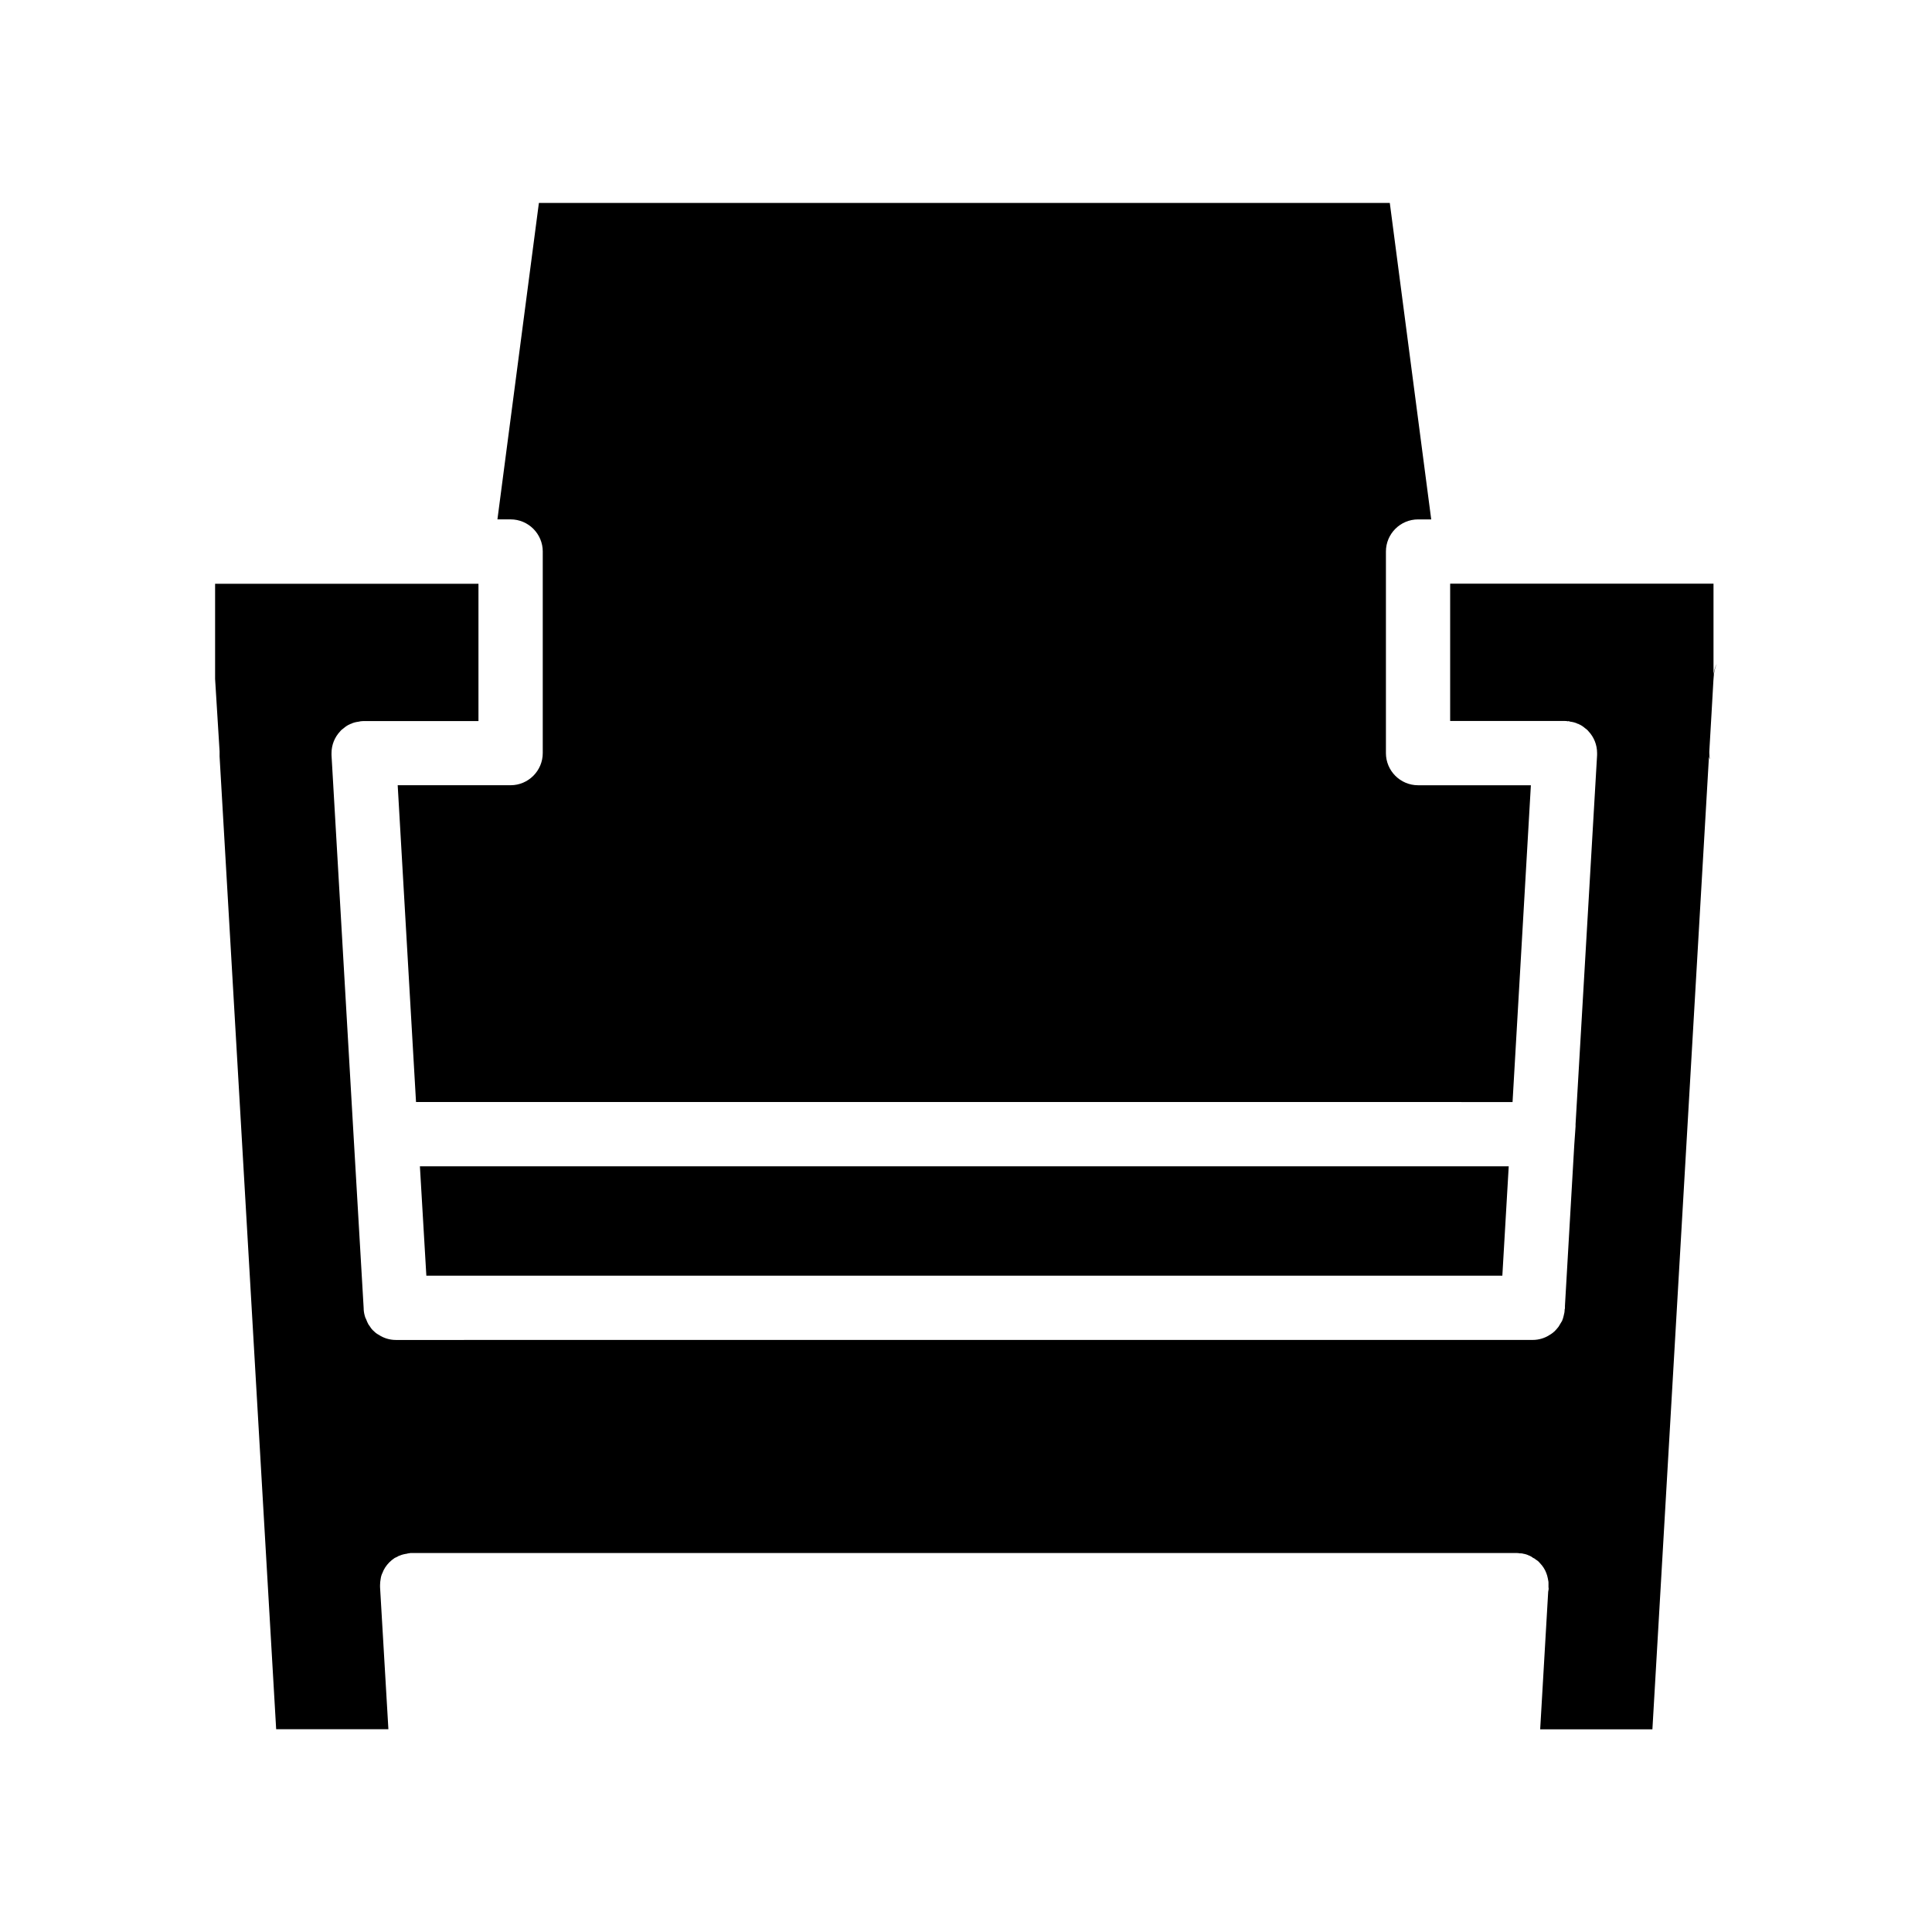 <?xml version="1.0" encoding="UTF-8"?>
<!-- Uploaded to: ICON Repo, www.iconrepo.com, Generator: ICON Repo Mixer Tools -->
<svg fill="#000000" width="800px" height="800px" version="1.1" viewBox="144 144 512 512" xmlns="http://www.w3.org/2000/svg">
 <path d="m519.8 352.1c-4.691 0-8.516-3.824-8.516-8.516v-53.426c0-4.691 3.824-8.516 8.516-8.516h3.488l-10.977-83.859h-225.49l-10.988 83.852h3.496c4.691 0 8.527 3.824 8.527 8.516v53.426c0 4.691-3.832 8.516-8.527 8.516h-29.914l4.856 83.945 290.57 0.008 4.856-83.945zm-264.51 100.98 1.707 28.984h285.14l1.691-28.984zm264.51-100.98c-4.691 0-8.516-3.824-8.516-8.516v-53.426c0-4.691 3.824-8.516 8.516-8.516h3.488l-10.977-83.859h-225.49l-10.988 83.852h3.496c4.691 0 8.527 3.824 8.527 8.516v53.426c0 4.691-3.832 8.516-8.527 8.516h-29.914l4.856 83.945 290.57 0.008 4.856-83.945zm0 0c-4.691 0-8.516-3.824-8.516-8.516v-53.426c0-4.691 3.824-8.516 8.516-8.516h3.488l-10.977-83.859h-225.49l-10.988 83.852h3.496c4.691 0 8.527 3.824 8.527 8.516v53.426c0 4.691-3.832 8.516-8.527 8.516h-29.914l4.856 83.945 290.57 0.008 4.856-83.945zm-264.51 100.98 1.707 28.984h285.14l1.691-28.984zm273.02-154.41v36.391h30.426c0.262 0 0.504 0 0.691 0.078 0.242-0.078 0.504 0 0.676 0.094 0.676 0.078 1.449 0.262 2.047 0.582 0.094 0 0.164 0 0.262 0.094 0.582 0.242 1.109 0.598 1.613 1.031 0.34 0.242 0.676 0.504 0.938 0.844 1.449 1.535 2.289 3.582 2.289 5.793v0.504l-5.707 97.832v0.078 0.172 0.348l-0.34 4.856-2.473 42.699v0.156 0.348c0 0.164 0 0.27-0.078 0.426 0 0.59-0.094 1.117-0.262 1.707-0.078 0.426-0.262 0.945-0.434 1.371-0.078 0.094-0.078 0.164-0.156 0.242-0.262 0.441-0.52 0.859-0.77 1.281-0.34 0.426-0.691 0.844-1.031 1.188-0.434 0.348-0.789 0.691-1.273 0.945-1.273 0.859-2.891 1.363-4.519 1.363l-301.32 0.008c-1.613 0-3.234-0.496-4.512-1.363-0.504-0.25-0.938-0.598-1.273-0.945-0.426-0.348-0.77-0.77-1.016-1.188-0.348-0.426-0.598-0.844-0.77-1.281-0.086-0.242-0.262-0.59-0.348-0.844-0.164-0.25-0.25-0.59-0.34-0.922-0.164-0.613-0.262-1.281-0.262-1.977l-2.551-43.633-0.25-4.266-5.715-98.582v-0.504c0-2.211 0.844-4.258 2.297-5.793 0.262-0.34 0.605-0.598 0.945-0.844 0.512-0.434 1.016-0.789 1.621-1.031 0.078-0.094 0.172-0.094 0.25-0.094 0.605-0.324 1.363-0.504 2.047-0.582 0.348-0.094 0.77-0.164 1.188-0.164h0.172 30.426v-36.391h-69.789v25.215l1.188 19.176v1.371l14.996 257.79h29.734l-2.211-37.684v-0.496c0-0.59 0.078-1.188 0.172-1.707 0.078-0.598 0.25-1.117 0.504-1.613 0.086-0.172 0.172-0.441 0.25-0.598 0.172-0.262 0.262-0.512 0.434-0.77 0.676-1.016 1.449-1.785 2.465-2.473 0.086-0.078 0.172-0.078 0.332-0.164l0.52-0.25c0.172-0.164 0.34-0.164 0.512-0.242 0.598-0.27 1.273-0.426 1.961-0.52 0.172-0.094 0.348-0.094 0.52-0.094 0.164-0.078 0.332-0.078 0.504-0.078h293.04c0.277 0 0.52 0 0.77 0.078 0.355 0 0.691 0 0.938 0.094 0.613 0.102 1.109 0.25 1.629 0.52 0.094 0 0.242 0.078 0.34 0.156 0.262 0.094 0.434 0.27 0.691 0.441 0.156 0.078 0.418 0.156 0.582 0.348 0.418 0.25 0.859 0.574 1.195 1 0.77 0.789 1.371 1.715 1.707 2.652 0.164 0.426 0.324 0.844 0.434 1.266v0.27c0 0.164 0.078 0.242 0.078 0.426 0.078 0.242 0.078 0.512 0.078 0.691v1.094c0.094 0.441 0 0.859-0.078 1.203l-2.125 36.48h29.734l15.004-258.04v-0.164-0.18-0.77l0.66-9.965 0.504-10.051v-24.371l-69.758-0.02zm-8.516 53.43c-4.691 0-8.516-3.824-8.516-8.516v-53.426c0-4.691 3.824-8.516 8.516-8.516h3.488l-10.977-83.859h-225.49l-10.988 83.852h3.496c4.691 0 8.527 3.824 8.527 8.516v53.426c0 4.691-3.832 8.516-8.527 8.516h-29.914l4.856 83.945 290.57 0.008 4.856-83.945zm-264.51 100.98 1.707 28.984h285.14l1.691-28.984zm0 0 1.707 28.984h285.14l1.691-28.984zm264.51-100.98c-4.691 0-8.516-3.824-8.516-8.516v-53.426c0-4.691 3.824-8.516 8.516-8.516h3.488l-10.977-83.859h-225.49l-10.988 83.852h3.496c4.691 0 8.527 3.824 8.527 8.516v53.426c0 4.691-3.832 8.516-8.527 8.516h-29.914l4.856 83.945 290.57 0.008 4.856-83.945zm78.301-29.055v-24.371h-69.785v36.391h30.426c0.262 0 0.504 0 0.691 0.078 0.242-0.078 0.504 0 0.676 0.094 0.676 0.078 1.449 0.262 2.047 0.582 0.094 0 0.164 0 0.262 0.094 0.582 0.242 1.109 0.598 1.613 1.031 0.34 0.242 0.676 0.504 0.938 0.844 1.449 1.535 2.289 3.582 2.289 5.793v0.504l-5.707 97.832v0.078 0.172 0.348l-0.34 4.856-2.473 42.699v0.156 0.348c0 0.164 0 0.27-0.078 0.426 0 0.59-0.094 1.117-0.262 1.707-0.078 0.426-0.262 0.945-0.434 1.371-0.078 0.094-0.078 0.164-0.156 0.242-0.262 0.441-0.52 0.859-0.77 1.281-0.34 0.426-0.691 0.844-1.031 1.188-0.434 0.348-0.789 0.691-1.273 0.945-1.273 0.859-2.891 1.363-4.519 1.363l-301.32 0.004c-1.613 0-3.234-0.496-4.512-1.363-0.504-0.25-0.938-0.598-1.273-0.945-0.426-0.348-0.77-0.77-1.016-1.188-0.348-0.426-0.598-0.844-0.77-1.281-0.086-0.242-0.262-0.59-0.348-0.844-0.164-0.25-0.25-0.59-0.34-0.922-0.164-0.613-0.262-1.281-0.262-1.977l-2.551-43.633-0.25-4.266-5.715-98.582v-0.504c0-2.211 0.844-4.258 2.297-5.793 0.262-0.34 0.605-0.598 0.945-0.844 0.512-0.434 1.016-0.789 1.621-1.031 0.078-0.094 0.172-0.094 0.25-0.094 0.605-0.324 1.363-0.504 2.047-0.582 0.348-0.094 0.77-0.164 1.188-0.164h0.172 30.426v-36.391h-69.789v25.215l1.188 19.176v1.371l14.996 257.79h29.734l-2.211-37.684v-0.496c0-0.59 0.078-1.188 0.172-1.707 0.078-0.598 0.25-1.117 0.504-1.613 0.086-0.172 0.172-0.441 0.25-0.598 0.172-0.262 0.262-0.512 0.434-0.77 0.676-1.016 1.449-1.785 2.465-2.473 0.086-0.078 0.172-0.078 0.332-0.164l0.52-0.25c0.172-0.164 0.34-0.164 0.512-0.242 0.598-0.27 1.273-0.426 1.961-0.52 0.172-0.094 0.348-0.094 0.52-0.094 0.164-0.078 0.332-0.078 0.504-0.078h293.04c0.277 0 0.52 0 0.77 0.078 0.355 0 0.691 0 0.938 0.094 0.613 0.102 1.109 0.25 1.629 0.52 0.094 0 0.242 0.078 0.34 0.156 0.262 0.094 0.434 0.27 0.691 0.441 0.156 0.078 0.418 0.156 0.582 0.348 0.418 0.25 0.859 0.574 1.195 1 0.77 0.789 1.371 1.715 1.707 2.652 0.164 0.426 0.324 0.844 0.434 1.266v0.27c0 0.164 0.078 0.242 0.078 0.426 0.078 0.242 0.078 0.512 0.078 0.691v1.094c0.094 0.441 0 0.859-0.078 1.203l-2.125 36.48h29.734l15.004-258.04c0 0.418 0.078 0.676 0.242 1.016-0.094-0.504-0.164-1.016-0.164-1.613v-0.52l0.582-9.965 0.504-8.855 0.094-1.195c0.094-1.109 0.355-2.211 0.789-3.148-0.5 0.855-0.762 1.969-0.855 3.078zm-78.301 29.055c-4.691 0-8.516-3.824-8.516-8.516v-53.426c0-4.691 3.824-8.516 8.516-8.516h3.488l-10.977-83.859h-225.49l-10.988 83.852h3.496c4.691 0 8.527 3.824 8.527 8.516v53.426c0 4.691-3.832 8.516-8.527 8.516h-29.914l4.856 83.945 290.57 0.008 4.856-83.945zm-264.51 100.98 1.707 28.984h285.14l1.691-28.984zm0 0 1.707 28.984h285.14l1.691-28.984zm264.51-100.98c-4.691 0-8.516-3.824-8.516-8.516v-53.426c0-4.691 3.824-8.516 8.516-8.516h3.488l-10.977-83.859h-225.49l-10.988 83.852h3.496c4.691 0 8.527 3.824 8.527 8.516v53.426c0 4.691-3.832 8.516-8.527 8.516h-29.914l4.856 83.945 290.57 0.008 4.856-83.945zm78.301-29.055v-24.371h-69.785v36.391h30.426c0.262 0 0.504 0 0.691 0.078 0.242-0.078 0.504 0 0.676 0.094 0.676 0.078 1.449 0.262 2.047 0.582 0.094 0 0.164 0 0.262 0.094 0.582 0.242 1.109 0.598 1.613 1.031 0.34 0.242 0.676 0.504 0.938 0.844 1.449 1.535 2.289 3.582 2.289 5.793v0.504l-5.707 97.832v0.078 0.172 0.348l-0.34 4.856-2.473 42.699v0.156 0.348c0 0.164 0 0.27-0.078 0.426 0 0.59-0.094 1.117-0.262 1.707-0.078 0.426-0.262 0.945-0.434 1.371-0.078 0.094-0.078 0.164-0.156 0.242-0.262 0.441-0.52 0.859-0.77 1.281-0.34 0.426-0.691 0.844-1.031 1.188-0.434 0.348-0.789 0.691-1.273 0.945-1.273 0.859-2.891 1.363-4.519 1.363l-301.32 0.004c-1.613 0-3.234-0.496-4.512-1.363-0.504-0.25-0.938-0.598-1.273-0.945-0.426-0.348-0.77-0.77-1.016-1.188-0.348-0.426-0.598-0.844-0.77-1.281-0.086-0.242-0.262-0.59-0.348-0.844-0.164-0.25-0.25-0.59-0.34-0.922-0.164-0.613-0.262-1.281-0.262-1.977l-2.551-43.633-0.25-4.266-5.715-98.582v-0.504c0-2.211 0.844-4.258 2.297-5.793 0.262-0.34 0.605-0.598 0.945-0.844 0.512-0.434 1.016-0.789 1.621-1.031 0.078-0.094 0.172-0.094 0.25-0.094 0.605-0.324 1.363-0.504 2.047-0.582 0.348-0.094 0.77-0.164 1.188-0.164h0.172 30.426v-36.391h-69.789v25.215l1.188 19.176v1.371l14.996 257.79h29.734l-2.211-37.684v-0.496c0-0.59 0.078-1.188 0.172-1.707 0.078-0.598 0.25-1.117 0.504-1.613 0.086-0.172 0.172-0.441 0.25-0.598 0.172-0.262 0.262-0.512 0.434-0.77 0.676-1.016 1.449-1.785 2.465-2.473 0.086-0.078 0.172-0.078 0.332-0.164l0.52-0.25c0.172-0.164 0.34-0.164 0.512-0.242 0.598-0.27 1.273-0.426 1.961-0.52 0.172-0.094 0.348-0.094 0.52-0.094 0.164-0.078 0.332-0.078 0.504-0.078h293.04c0.277 0 0.52 0 0.77 0.078 0.355 0 0.691 0 0.938 0.094 0.613 0.102 1.109 0.25 1.629 0.52 0.094 0 0.242 0.078 0.34 0.156 0.262 0.094 0.434 0.27 0.691 0.441 0.156 0.078 0.418 0.156 0.582 0.348 0.418 0.25 0.859 0.574 1.195 1 0.77 0.789 1.371 1.715 1.707 2.652 0.164 0.426 0.324 0.938 0.434 1.535 0 0.164 0.078 0.242 0.078 0.426 0.078 0.242 0.078 0.512 0.078 0.691v1.094c0.094 0.441 0 0.859-0.078 1.203l-2.125 36.48h29.734l15.004-258.04c0 0.418 0.078 0.676 0.242 1.016-0.094-0.504-0.164-1.016-0.164-1.613v-0.52l0.582-9.965 0.504-8.855 0.094-1.195c0.094-1.109 0.355-2.211 0.789-3.148-0.5 0.855-0.762 1.969-0.855 3.078zm-78.301 29.055c-4.691 0-8.516-3.824-8.516-8.516v-53.426c0-4.691 3.824-8.516 8.516-8.516h3.488l-10.977-83.859h-225.49l-10.988 83.852h3.496c4.691 0 8.527 3.824 8.527 8.516v53.426c0 4.691-3.832 8.516-8.527 8.516h-29.914l4.856 83.945 290.57 0.008 4.856-83.945zm-264.51 100.98 1.707 28.984h285.14l1.691-28.984zm0 0 1.707 28.984h285.14l1.691-28.984zm264.51-100.98c-4.691 0-8.516-3.824-8.516-8.516v-53.426c0-4.691 3.824-8.516 8.516-8.516h3.488l-10.977-83.859h-225.49l-10.988 83.852h3.496c4.691 0 8.527 3.824 8.527 8.516v53.426c0 4.691-3.832 8.516-8.527 8.516h-29.914l4.856 83.945 290.57 0.008 4.856-83.945zm78.301-29.055v-24.371h-69.785v36.391h30.426c0.262 0 0.504 0 0.691 0.078 0.242-0.078 0.504 0 0.676 0.094 0.676 0.078 1.449 0.262 2.047 0.582 0.094 0 0.164 0 0.262 0.094 0.582 0.242 1.109 0.598 1.613 1.031 0.34 0.242 0.676 0.504 0.938 0.844 1.449 1.535 2.289 3.582 2.289 5.793v0.504l-5.707 97.832v0.078 0.172 0.348l-0.34 4.856-2.473 42.699v0.156 0.348c0 0.164 0 0.27-0.078 0.426 0 0.59-0.094 1.117-0.262 1.707-0.078 0.426-0.262 0.945-0.434 1.371-0.078 0.094-0.078 0.164-0.156 0.242-0.262 0.441-0.52 0.859-0.77 1.281-0.34 0.426-0.691 0.844-1.031 1.188-0.434 0.348-0.789 0.691-1.273 0.945-1.273 0.859-2.891 1.363-4.519 1.363l-301.32 0.004c-1.613 0-3.234-0.496-4.512-1.363-0.504-0.25-0.938-0.598-1.273-0.945-0.426-0.348-0.77-0.77-1.016-1.188-0.348-0.426-0.598-0.844-0.77-1.281-0.086-0.242-0.262-0.59-0.348-0.844-0.164-0.25-0.25-0.59-0.34-0.922-0.164-0.613-0.262-1.281-0.262-1.977l-2.551-43.633-0.25-4.266-5.715-98.582v-0.504c0-2.211 0.844-4.258 2.297-5.793 0.262-0.34 0.605-0.598 0.945-0.844 0.512-0.434 1.016-0.789 1.621-1.031 0.078-0.094 0.172-0.094 0.25-0.094 0.605-0.324 1.363-0.504 2.047-0.582 0.348-0.094 0.77-0.164 1.188-0.164h0.172 30.426v-36.391h-69.789v25.215l1.188 19.176v1.371l14.996 257.79h29.734l-2.211-37.684v-0.496c0-0.59 0.078-1.188 0.172-1.707 0.078-0.598 0.25-1.117 0.504-1.613 0.086-0.172 0.172-0.441 0.25-0.598 0.172-0.262 0.262-0.512 0.434-0.77 0.676-1.016 1.449-1.785 2.465-2.473 0.086-0.078 0.172-0.078 0.332-0.164l0.52-0.25c0.172-0.164 0.34-0.164 0.512-0.242 0.598-0.27 1.273-0.426 1.961-0.52 0.172-0.094 0.348-0.094 0.52-0.094 0.164-0.078 0.332-0.078 0.504-0.078h293.04c0.277 0 0.52 0 0.77 0.078 0.355 0 0.691 0 0.938 0.094 0.613 0.102 1.109 0.25 1.629 0.52 0.094 0 0.242 0.078 0.34 0.156 0.262 0.094 0.434 0.27 0.691 0.441 0.156 0.078 0.418 0.156 0.582 0.348 0.418 0.25 0.859 0.574 1.195 1 0.77 0.789 1.371 1.715 1.707 2.652 0.164 0.426 0.324 0.938 0.434 1.535 0 0.164 0.078 0.242 0.078 0.426 0.078 0.242 0.078 0.512 0.078 0.691v1.094c0.094 0.441 0 0.859-0.078 1.203l-2.125 36.48h29.734l15.004-258.04c0 0.418 0.078 0.676 0.242 1.016-0.094-0.504-0.164-1.016-0.164-1.613v-0.52l0.582-9.965 0.504-8.855 0.094-1.195c0.094-1.109 0.355-2.211 0.789-3.148-0.5 0.855-0.762 1.969-0.855 3.078zm0 0v-24.371h-69.785v36.391h30.426c0.262 0 0.504 0 0.691 0.078 0.242-0.078 0.504 0 0.676 0.094 0.676 0.078 1.449 0.262 2.047 0.582 0.094 0 0.164 0 0.262 0.094 0.582 0.242 1.109 0.598 1.613 1.031 0.34 0.242 0.676 0.504 0.938 0.844 1.449 1.535 2.289 3.582 2.289 5.793v0.504l-5.707 97.832v0.078 0.172 0.348l-0.34 4.856-2.473 42.699v0.156 0.348c0 0.164 0 0.27-0.078 0.426 0 0.59-0.094 1.117-0.262 1.707-0.078 0.426-0.262 0.945-0.434 1.371-0.078 0.094-0.078 0.164-0.156 0.242-0.262 0.441-0.52 0.859-0.77 1.281-0.34 0.426-0.691 0.844-1.031 1.188-0.434 0.348-0.789 0.691-1.273 0.945-1.273 0.859-2.891 1.363-4.519 1.363l-301.32 0.004c-1.613 0-3.234-0.496-4.512-1.363-0.504-0.25-0.938-0.598-1.273-0.945-0.426-0.348-0.77-0.77-1.016-1.188-0.348-0.426-0.598-0.844-0.77-1.281-0.086-0.242-0.262-0.59-0.348-0.844-0.164-0.25-0.25-0.59-0.34-0.922-0.164-0.613-0.262-1.281-0.262-1.977l-2.551-43.633-0.25-4.266-5.715-98.582v-0.504c0-2.211 0.844-4.258 2.297-5.793 0.262-0.34 0.605-0.598 0.945-0.844 0.512-0.434 1.016-0.789 1.621-1.031 0.078-0.094 0.172-0.094 0.25-0.094 0.605-0.324 1.363-0.504 2.047-0.582 0.348-0.094 0.77-0.164 1.188-0.164h0.172 30.426v-36.391h-69.789v25.215l1.188 19.176v1.371l14.996 257.79h29.734l-2.211-37.684v-0.496c0-0.59 0.078-1.188 0.172-1.707 0.078-0.598 0.25-1.117 0.504-1.613 0.086-0.172 0.172-0.441 0.25-0.598 0.172-0.262 0.262-0.512 0.434-0.77 0.676-1.016 1.449-1.785 2.465-2.473 0.086-0.078 0.172-0.078 0.332-0.164l0.52-0.25c0.172-0.164 0.34-0.164 0.512-0.242 0.598-0.27 1.273-0.426 1.961-0.52 0.172-0.094 0.348-0.094 0.52-0.094 0.164-0.078 0.332-0.078 0.504-0.078h293.04c0.277 0 0.52 0 0.77 0.078 0.355 0 0.691 0 0.938 0.094 0.613 0.102 1.109 0.25 1.629 0.52 0.094 0 0.242 0.078 0.34 0.156 0.262 0.094 0.434 0.27 0.691 0.441 0.156 0.078 0.418 0.156 0.582 0.348 0.418 0.25 0.859 0.574 1.195 1 0.77 0.789 1.371 1.715 1.707 2.652 0.164 0.426 0.324 0.938 0.434 1.535 0 0.164 0.078 0.242 0.078 0.426 0.078 0.242 0.078 0.512 0.078 0.691v1.094c0.094 0.441 0 0.859-0.078 1.203l-2.125 36.48h29.734l15.004-258.04c0 0.418 0.078 0.676 0.242 1.016-0.094-0.504-0.164-1.016-0.164-1.613v-0.52l0.582-9.965 0.504-8.855 0.094-1.195c0.094-1.109 0.355-2.211 0.789-3.148-0.5 0.855-0.762 1.969-0.855 3.078zm-310.26-32.891v53.426c0 4.691-3.832 8.516-8.527 8.516h-29.914l4.856 83.945 290.58 0.004 4.856-83.945h-29.906c-4.691 0-8.516-3.824-8.516-8.516v-53.426c0-4.691 3.824-8.516 8.516-8.516h3.488l-10.965-83.859h-225.49l-10.988 83.852h3.496c4.688 0 8.516 3.828 8.516 8.52zm254.3 191.91 1.691-28.984h-288.54l1.707 28.984zm55.961-183.39h-69.785v36.391h30.426c0.262 0 0.504 0 0.691 0.078 0.242-0.078 0.504 0 0.676 0.094 0.676 0.078 1.449 0.262 2.047 0.582 0.094 0 0.164 0 0.262 0.094 0.582 0.242 1.109 0.598 1.613 1.031 0.34 0.242 0.676 0.504 0.938 0.844 1.449 1.535 2.289 3.582 2.289 5.793v0.504l-5.707 97.832v0.078 0.172 0.348l-0.34 4.856-2.473 42.699v0.156 0.348c0 0.164 0 0.27-0.078 0.426 0 0.59-0.094 1.117-0.262 1.707-0.078 0.426-0.262 0.945-0.434 1.371-0.078 0.094-0.078 0.164-0.156 0.242-0.262 0.441-0.52 0.859-0.77 1.281-0.34 0.426-0.691 0.844-1.031 1.188-0.434 0.348-0.789 0.691-1.273 0.945-1.273 0.859-2.891 1.363-4.519 1.363l-301.32 0.008c-1.613 0-3.234-0.496-4.512-1.363-0.504-0.25-0.938-0.598-1.273-0.945-0.426-0.348-0.77-0.77-1.016-1.188-0.348-0.426-0.598-0.844-0.77-1.281-0.086-0.242-0.262-0.59-0.348-0.844-0.164-0.25-0.25-0.59-0.34-0.922-0.164-0.613-0.262-1.281-0.262-1.977l-2.551-43.633-0.25-4.266-5.715-98.582v-0.504c0-2.211 0.844-4.258 2.297-5.793 0.262-0.34 0.605-0.598 0.945-0.844 0.512-0.434 1.016-0.789 1.621-1.031 0.078-0.094 0.172-0.094 0.25-0.094 0.605-0.324 1.363-0.504 2.047-0.582 0.348-0.094 0.77-0.164 1.188-0.164h0.172 30.426v-36.391h-69.789v25.215l1.188 19.176v1.371l14.996 257.79h29.734l-2.211-37.684v-0.496c0-0.59 0.078-1.188 0.172-1.707 0.078-0.598 0.25-1.117 0.504-1.613 0.086-0.172 0.172-0.441 0.25-0.598 0.172-0.262 0.262-0.512 0.434-0.77 0.676-1.016 1.449-1.785 2.465-2.473 0.086-0.078 0.172-0.078 0.332-0.164l0.52-0.25c0.172-0.164 0.34-0.164 0.512-0.242 0.598-0.27 1.273-0.426 1.961-0.52 0.172-0.094 0.348-0.094 0.52-0.094 0.164-0.078 0.332-0.078 0.504-0.078h293.04c0.277 0 0.52 0 0.77 0.078 0.355 0 0.691 0 0.938 0.094 0.613 0.102 1.109 0.25 1.629 0.52 0.094 0 0.242 0.078 0.34 0.156 0.262 0.094 0.434 0.27 0.691 0.441 0.156 0.078 0.418 0.156 0.582 0.348 0.418 0.25 0.859 0.574 1.195 1 0.77 0.789 1.371 1.715 1.707 2.652 0.164 0.426 0.324 0.938 0.434 1.535 0 0.164 0.078 0.242 0.078 0.426 0.078 0.242 0.078 0.512 0.078 0.691v1.094c0.094 0.441 0 0.859-0.078 1.203l-2.125 36.48h29.734l15.004-258.04c0 0.418 0.078 0.676 0.242 1.016-0.094-0.504-0.164-1.016-0.164-1.613v-0.52l0.582-9.965 0.504-8.855 0.094-1.195c0.094-1.109 0.355-2.211 0.789-3.148-0.52 0.938-0.789 2.047-0.875 3.148l0.004-24.445zm-310.26-8.516v53.426c0 4.691-3.832 8.516-8.527 8.516h-29.914l4.856 83.945 290.58 0.004 4.856-83.945h-29.906c-4.691 0-8.516-3.824-8.516-8.516v-53.426c0-4.691 3.824-8.516 8.516-8.516h3.488l-10.965-83.859h-225.49l-10.988 83.852h3.496c4.688 0 8.516 3.828 8.516 8.52zm254.3 191.91 1.691-28.984h-288.54l1.707 28.984zm-286.85-28.984 1.707 28.984h285.14l1.691-28.984zm264.51-100.98c-4.691 0-8.516-3.824-8.516-8.516v-53.426c0-4.691 3.824-8.516 8.516-8.516h3.488l-10.977-83.859h-225.49l-10.988 83.852h3.496c4.691 0 8.527 3.824 8.527 8.516v53.426c0 4.691-3.832 8.516-8.527 8.516h-29.914l4.856 83.945 290.57 0.008 4.856-83.945zm78.301-29.055v-24.371h-69.785v36.391h30.426c0.262 0 0.504 0 0.691 0.078 0.242-0.078 0.504 0 0.676 0.094 0.676 0.078 1.449 0.262 2.047 0.582 0.094 0 0.164 0 0.262 0.094 0.582 0.242 1.109 0.598 1.613 1.031 0.34 0.242 0.676 0.504 0.938 0.844 1.449 1.535 2.289 3.582 2.289 5.793v0.504l-5.707 97.832v0.078 0.172 0.348l-0.34 4.856-2.473 42.699v0.156 0.348c0 0.164 0 0.27-0.078 0.426 0 0.59-0.094 1.117-0.262 1.707-0.078 0.426-0.262 0.945-0.434 1.371-0.078 0.094-0.078 0.164-0.156 0.242-0.262 0.441-0.52 0.859-0.77 1.281-0.34 0.426-0.691 0.844-1.031 1.188-0.434 0.348-0.789 0.691-1.273 0.945-1.273 0.859-2.891 1.363-4.519 1.363l-301.32 0.004c-1.613 0-3.234-0.496-4.512-1.363-0.504-0.25-0.938-0.598-1.273-0.945-0.426-0.348-0.77-0.77-1.016-1.188-0.348-0.426-0.598-0.844-0.77-1.281-0.086-0.242-0.262-0.59-0.348-0.844-0.164-0.25-0.25-0.59-0.34-0.922-0.164-0.613-0.262-1.281-0.262-1.977l-2.551-43.633-0.25-4.266-5.715-98.582v-0.504c0-2.211 0.844-4.258 2.297-5.793 0.262-0.34 0.605-0.598 0.945-0.844 0.512-0.434 1.016-0.789 1.621-1.031 0.078-0.094 0.172-0.094 0.25-0.094 0.605-0.324 1.363-0.504 2.047-0.582 0.348-0.094 0.77-0.164 1.188-0.164h0.172 30.426v-36.391h-69.789v25.215l1.188 19.176v1.371l14.996 257.79h29.734l-2.211-37.684v-0.496c0-0.59 0.078-1.188 0.172-1.707 0.078-0.598 0.25-1.117 0.504-1.613 0.086-0.172 0.172-0.441 0.25-0.598 0.172-0.262 0.262-0.512 0.434-0.77 0.676-1.016 1.449-1.785 2.465-2.473 0.086-0.078 0.172-0.078 0.332-0.164l0.52-0.25c0.172-0.164 0.34-0.164 0.512-0.242 0.598-0.27 1.273-0.426 1.961-0.52 0.172-0.094 0.348-0.094 0.52-0.094 0.164-0.078 0.332-0.078 0.504-0.078h293.04c0.277 0 0.52 0 0.77 0.078 0.355 0 0.691 0 0.938 0.094 0.613 0.102 1.109 0.25 1.629 0.52 0.094 0 0.242 0.078 0.34 0.156 0.262 0.094 0.434 0.27 0.691 0.441 0.156 0.078 0.418 0.156 0.582 0.348 0.418 0.25 0.859 0.574 1.195 1 0.77 0.789 1.371 1.715 1.707 2.652 0.164 0.426 0.324 0.938 0.434 1.535 0 0.164 0.078 0.242 0.078 0.426 0.078 0.242 0.078 0.512 0.078 0.691v1.094c0.094 0.441 0 0.859-0.078 1.203l-2.125 36.48h29.734l15.004-258.04c0 0.418 0.078 0.676 0.242 1.016-0.094-0.504-0.164-1.016-0.164-1.613v-0.52l0.582-9.965 0.504-8.855 0.094-1.195c0.094-1.109 0.355-2.211 0.789-3.148-0.5 0.855-0.762 1.969-0.855 3.078zm-78.301 29.055c-4.691 0-8.516-3.824-8.516-8.516v-53.426c0-4.691 3.824-8.516 8.516-8.516h3.488l-10.977-83.859h-225.49l-10.988 83.852h3.496c4.691 0 8.527 3.824 8.527 8.516v53.426c0 4.691-3.832 8.516-8.527 8.516h-29.914l4.856 83.945 290.57 0.008 4.856-83.945zm-264.51 100.98 1.707 28.984h285.14l1.691-28.984zm0 0 1.707 28.984h285.14l1.691-28.984zm264.51-100.98c-4.691 0-8.516-3.824-8.516-8.516v-53.426c0-4.691 3.824-8.516 8.516-8.516h3.488l-10.977-83.859h-225.49l-10.988 83.852h3.496c4.691 0 8.527 3.824 8.527 8.516v53.426c0 4.691-3.832 8.516-8.527 8.516h-29.914l4.856 83.945 290.57 0.008 4.856-83.945zm78.301-29.055v-24.371h-69.785v36.391h30.426c0.262 0 0.504 0 0.691 0.078 0.242-0.078 0.504 0 0.676 0.094 0.676 0.078 1.449 0.262 2.047 0.582 0.094 0 0.164 0 0.262 0.094 0.582 0.242 1.109 0.598 1.613 1.031 0.34 0.242 0.676 0.504 0.938 0.844 1.449 1.535 2.289 3.582 2.289 5.793v0.504l-5.707 97.832v0.078 0.172 0.348l-0.34 4.856-2.473 42.699v0.156 0.348c0 0.164 0 0.27-0.078 0.426 0 0.59-0.094 1.117-0.262 1.707-0.078 0.426-0.262 0.945-0.434 1.371-0.078 0.094-0.078 0.164-0.156 0.242-0.262 0.441-0.52 0.859-0.77 1.281-0.34 0.426-0.691 0.844-1.031 1.188-0.434 0.348-0.789 0.691-1.273 0.945-1.273 0.859-2.891 1.363-4.519 1.363l-301.32 0.004c-1.613 0-3.234-0.496-4.512-1.363-0.504-0.25-0.938-0.598-1.273-0.945-0.426-0.348-0.77-0.77-1.016-1.188-0.348-0.426-0.598-0.844-0.77-1.281-0.086-0.242-0.262-0.59-0.348-0.844-0.164-0.25-0.25-0.59-0.34-0.922-0.164-0.613-0.262-1.281-0.262-1.977l-2.551-43.633-0.25-4.266-5.715-98.582v-0.504c0-2.211 0.844-4.258 2.297-5.793 0.262-0.34 0.605-0.598 0.945-0.844 0.512-0.434 1.016-0.789 1.621-1.031 0.078-0.094 0.172-0.094 0.25-0.094 0.605-0.324 1.363-0.504 2.047-0.582 0.348-0.094 0.77-0.164 1.188-0.164h0.172 30.426v-36.391h-69.789v25.215l1.188 19.176v1.371l14.996 257.79h29.734l-2.211-37.684v-0.496c0-0.59 0.078-1.188 0.172-1.707 0.078-0.598 0.25-1.117 0.504-1.613 0.086-0.172 0.172-0.441 0.25-0.598 0.172-0.262 0.262-0.512 0.434-0.77 0.676-1.016 1.449-1.785 2.465-2.473 0.086-0.078 0.172-0.078 0.332-0.164l0.52-0.25c0.172-0.164 0.34-0.164 0.512-0.242 0.598-0.27 1.273-0.426 1.961-0.52 0.172-0.094 0.348-0.094 0.52-0.094 0.164-0.078 0.332-0.078 0.504-0.078h293.04c0.277 0 0.52 0 0.77 0.078 0.355 0 0.691 0 0.938 0.094 0.613 0.102 1.109 0.25 1.629 0.52 0.094 0 0.242 0.078 0.34 0.156 0.262 0.094 0.434 0.27 0.691 0.441 0.156 0.078 0.418 0.156 0.582 0.348 0.418 0.25 0.859 0.574 1.195 1 0.77 0.789 1.371 1.715 1.707 2.652 0.164 0.426 0.324 0.938 0.434 1.535 0 0.164 0.078 0.242 0.078 0.426 0.078 0.242 0.078 0.512 0.078 0.691v1.094c0.094 0.441 0 0.859-0.078 1.203l-2.125 36.48h29.734l15.004-258.04c0 0.418 0.078 0.676 0.242 1.016-0.094-0.504-0.164-1.016-0.164-1.613v-0.52l0.582-9.965 0.504-8.855 0.094-1.195c0.094-1.109 0.355-2.211 0.789-3.148-0.5 0.855-0.762 1.969-0.855 3.078zm-78.301 29.055c-4.691 0-8.516-3.824-8.516-8.516v-53.426c0-4.691 3.824-8.516 8.516-8.516h3.488l-10.977-83.859h-225.49l-10.988 83.852h3.496c4.691 0 8.527 3.824 8.527 8.516v53.426c0 4.691-3.832 8.516-8.527 8.516h-29.914l4.856 83.945 290.57 0.008 4.856-83.945zm-264.51 100.98 1.707 28.984h285.14l1.691-28.984zm0 0 1.707 28.984h285.14l1.691-28.984zm264.51-100.98c-4.691 0-8.516-3.824-8.516-8.516v-53.426c0-4.691 3.824-8.516 8.516-8.516h3.488l-10.977-83.859h-225.49l-10.988 83.852h3.496c4.691 0 8.527 3.824 8.527 8.516v53.426c0 4.691-3.832 8.516-8.527 8.516h-29.914l4.856 83.945 290.57 0.008 4.856-83.945zm8.516-53.43v36.391h30.426c0.262 0 0.504 0 0.691 0.078 0.242-0.078 0.504 0 0.676 0.094 0.676 0.078 1.449 0.262 2.047 0.582 0.094 0 0.164 0 0.262 0.094 0.582 0.242 1.109 0.598 1.613 1.031 0.34 0.242 0.676 0.504 0.938 0.844 1.449 1.535 2.289 3.582 2.289 5.793v0.504l-5.707 97.832v0.078 0.172 0.348l-0.34 4.856-2.473 42.699v0.156 0.348c0 0.164 0 0.27-0.078 0.426 0 0.59-0.094 1.117-0.262 1.707-0.078 0.426-0.262 0.945-0.434 1.371-0.078 0.094-0.078 0.164-0.156 0.242-0.262 0.441-0.52 0.859-0.77 1.281-0.34 0.426-0.691 0.844-1.031 1.188-0.434 0.348-0.789 0.691-1.273 0.945-1.273 0.859-2.891 1.363-4.519 1.363l-301.32 0.008c-1.613 0-3.234-0.496-4.512-1.363-0.504-0.25-0.938-0.598-1.273-0.945-0.426-0.348-0.77-0.77-1.016-1.188-0.348-0.426-0.598-0.844-0.77-1.281-0.086-0.242-0.262-0.59-0.348-0.844-0.164-0.25-0.25-0.59-0.34-0.922-0.164-0.613-0.262-1.281-0.262-1.977l-2.551-43.633-0.25-4.266-5.715-98.582v-0.504c0-2.211 0.844-4.258 2.297-5.793 0.262-0.34 0.605-0.598 0.945-0.844 0.512-0.434 1.016-0.789 1.621-1.031 0.078-0.094 0.172-0.094 0.25-0.094 0.605-0.324 1.363-0.504 2.047-0.582 0.348-0.094 0.77-0.164 1.188-0.164h0.172 30.426v-36.391h-69.789v25.215l1.188 19.176v1.371l14.996 257.79h29.734l-2.211-37.684v-0.496c0-0.59 0.078-1.188 0.172-1.707 0.078-0.598 0.25-1.117 0.504-1.613 0.086-0.172 0.172-0.441 0.25-0.598 0.172-0.262 0.262-0.512 0.434-0.77 0.676-1.016 1.449-1.785 2.465-2.473 0.086-0.078 0.172-0.078 0.332-0.164l0.52-0.25c0.172-0.164 0.34-0.164 0.512-0.242 0.598-0.27 1.273-0.426 1.961-0.52 0.172-0.094 0.348-0.094 0.52-0.094 0.164-0.078 0.332-0.078 0.504-0.078h293.04c0.277 0 0.52 0 0.77 0.078 0.355 0 0.691 0 0.938 0.094 0.613 0.102 1.109 0.25 1.629 0.52 0.094 0 0.242 0.078 0.34 0.156 0.262 0.094 0.434 0.27 0.691 0.441 0.156 0.078 0.418 0.156 0.582 0.348 0.418 0.25 0.859 0.574 1.195 1 0.77 0.789 1.371 1.715 1.707 2.652 0.164 0.426 0.324 0.844 0.434 1.266v0.27c0 0.164 0.078 0.242 0.078 0.426 0.078 0.242 0.078 0.512 0.078 0.691v1.094c0.094 0.441 0 0.859-0.078 1.203l-2.125 36.48h29.734l15.004-258.04v-0.164-0.18-0.77l0.66-9.965 0.504-10.051v-24.371l-69.758-0.02zm-8.516 53.43c-4.691 0-8.516-3.824-8.516-8.516v-53.426c0-4.691 3.824-8.516 8.516-8.516h3.488l-10.977-83.859h-225.49l-10.988 83.852h3.496c4.691 0 8.527 3.824 8.527 8.516v53.426c0 4.691-3.832 8.516-8.527 8.516h-29.914l4.856 83.945 290.57 0.008 4.856-83.945zm-264.51 100.98 1.707 28.984h285.14l1.691-28.984zm273.02-154.41v36.391h30.426c0.262 0 0.504 0 0.691 0.078 0.242-0.078 0.504 0 0.676 0.094 0.676 0.078 1.449 0.262 2.047 0.582 0.094 0 0.164 0 0.262 0.094 0.582 0.242 1.109 0.598 1.613 1.031 0.34 0.242 0.676 0.504 0.938 0.844 1.449 1.535 2.289 3.582 2.289 5.793v0.504l-5.707 97.832v0.078 0.172 0.348l-0.34 4.856-2.473 42.699v0.156 0.348c0 0.164 0 0.27-0.078 0.426 0 0.59-0.094 1.117-0.262 1.707-0.078 0.426-0.262 0.945-0.434 1.371-0.078 0.094-0.078 0.164-0.156 0.242-0.262 0.441-0.52 0.859-0.77 1.281-0.34 0.426-0.691 0.844-1.031 1.188-0.434 0.348-0.789 0.691-1.273 0.945-1.273 0.859-2.891 1.363-4.519 1.363l-301.32 0.008c-1.613 0-3.234-0.496-4.512-1.363-0.504-0.25-0.938-0.598-1.273-0.945-0.426-0.348-0.77-0.77-1.016-1.188-0.348-0.426-0.598-0.844-0.77-1.281-0.086-0.242-0.262-0.59-0.348-0.844-0.164-0.25-0.25-0.59-0.34-0.922-0.164-0.613-0.262-1.281-0.262-1.977l-2.551-43.633-0.25-4.266-5.715-98.582v-0.504c0-2.211 0.844-4.258 2.297-5.793 0.262-0.34 0.605-0.598 0.945-0.844 0.512-0.434 1.016-0.789 1.621-1.031 0.078-0.094 0.172-0.094 0.25-0.094 0.605-0.324 1.363-0.504 2.047-0.582 0.348-0.094 0.77-0.164 1.188-0.164h0.172 30.426v-36.391h-69.789v25.215l1.188 19.176v1.371l14.996 257.79h29.734l-2.211-37.684v-0.496c0-0.59 0.078-1.188 0.172-1.707 0.078-0.598 0.25-1.117 0.504-1.613 0.086-0.172 0.172-0.441 0.25-0.598 0.172-0.262 0.262-0.512 0.434-0.77 0.676-1.016 1.449-1.785 2.465-2.473 0.086-0.078 0.172-0.078 0.332-0.164l0.52-0.25c0.172-0.164 0.34-0.164 0.512-0.242 0.598-0.27 1.273-0.426 1.961-0.52 0.172-0.094 0.348-0.094 0.52-0.094 0.164-0.078 0.332-0.078 0.504-0.078h293.04c0.277 0 0.52 0 0.77 0.078 0.355 0 0.691 0 0.938 0.094 0.613 0.102 1.109 0.25 1.629 0.52 0.094 0 0.242 0.078 0.34 0.156 0.262 0.094 0.434 0.27 0.691 0.441 0.156 0.078 0.418 0.156 0.582 0.348 0.418 0.25 0.859 0.574 1.195 1 0.77 0.789 1.371 1.715 1.707 2.652 0.164 0.426 0.324 0.844 0.434 1.266v0.27c0 0.164 0.078 0.242 0.078 0.426 0.078 0.242 0.078 0.512 0.078 0.691v1.094c0.094 0.441 0 0.859-0.078 1.203l-2.125 36.48h29.734l15.004-258.04v-0.164-0.18-0.77l0.66-9.965 0.504-10.051v-24.371l-69.758-0.02zm-8.516 53.43c-4.691 0-8.516-3.824-8.516-8.516v-53.426c0-4.691 3.824-8.516 8.516-8.516h3.488l-10.977-83.859h-225.49l-10.988 83.852h3.496c4.691 0 8.527 3.824 8.527 8.516v53.426c0 4.691-3.832 8.516-8.527 8.516h-29.914l4.856 83.945 290.57 0.008 4.856-83.945zm-264.51 100.98 1.707 28.984h285.14l1.691-28.984zm0 0 1.707 28.984h285.14l1.691-28.984zm264.51-100.98c-4.691 0-8.516-3.824-8.516-8.516v-53.426c0-4.691 3.824-8.516 8.516-8.516h3.488l-10.977-83.859h-225.49l-10.988 83.852h3.496c4.691 0 8.527 3.824 8.527 8.516v53.426c0 4.691-3.832 8.516-8.527 8.516h-29.914l4.856 83.945 290.57 0.008 4.856-83.945zm0 0c-4.691 0-8.516-3.824-8.516-8.516v-53.426c0-4.691 3.824-8.516 8.516-8.516h3.488l-10.977-83.859h-225.49l-10.988 83.852h3.496c4.691 0 8.527 3.824 8.527 8.516v53.426c0 4.691-3.832 8.516-8.527 8.516h-29.914l4.856 83.945 290.57 0.008 4.856-83.945zm0 0c-4.691 0-8.516-3.824-8.516-8.516v-53.426c0-4.691 3.824-8.516 8.516-8.516h3.488l-10.977-83.859h-225.49l-10.988 83.852h3.496c4.691 0 8.527 3.824 8.527 8.516v53.426c0 4.691-3.832 8.516-8.527 8.516h-29.914l4.856 83.945 290.57 0.008 4.856-83.945z"/>
</svg>
